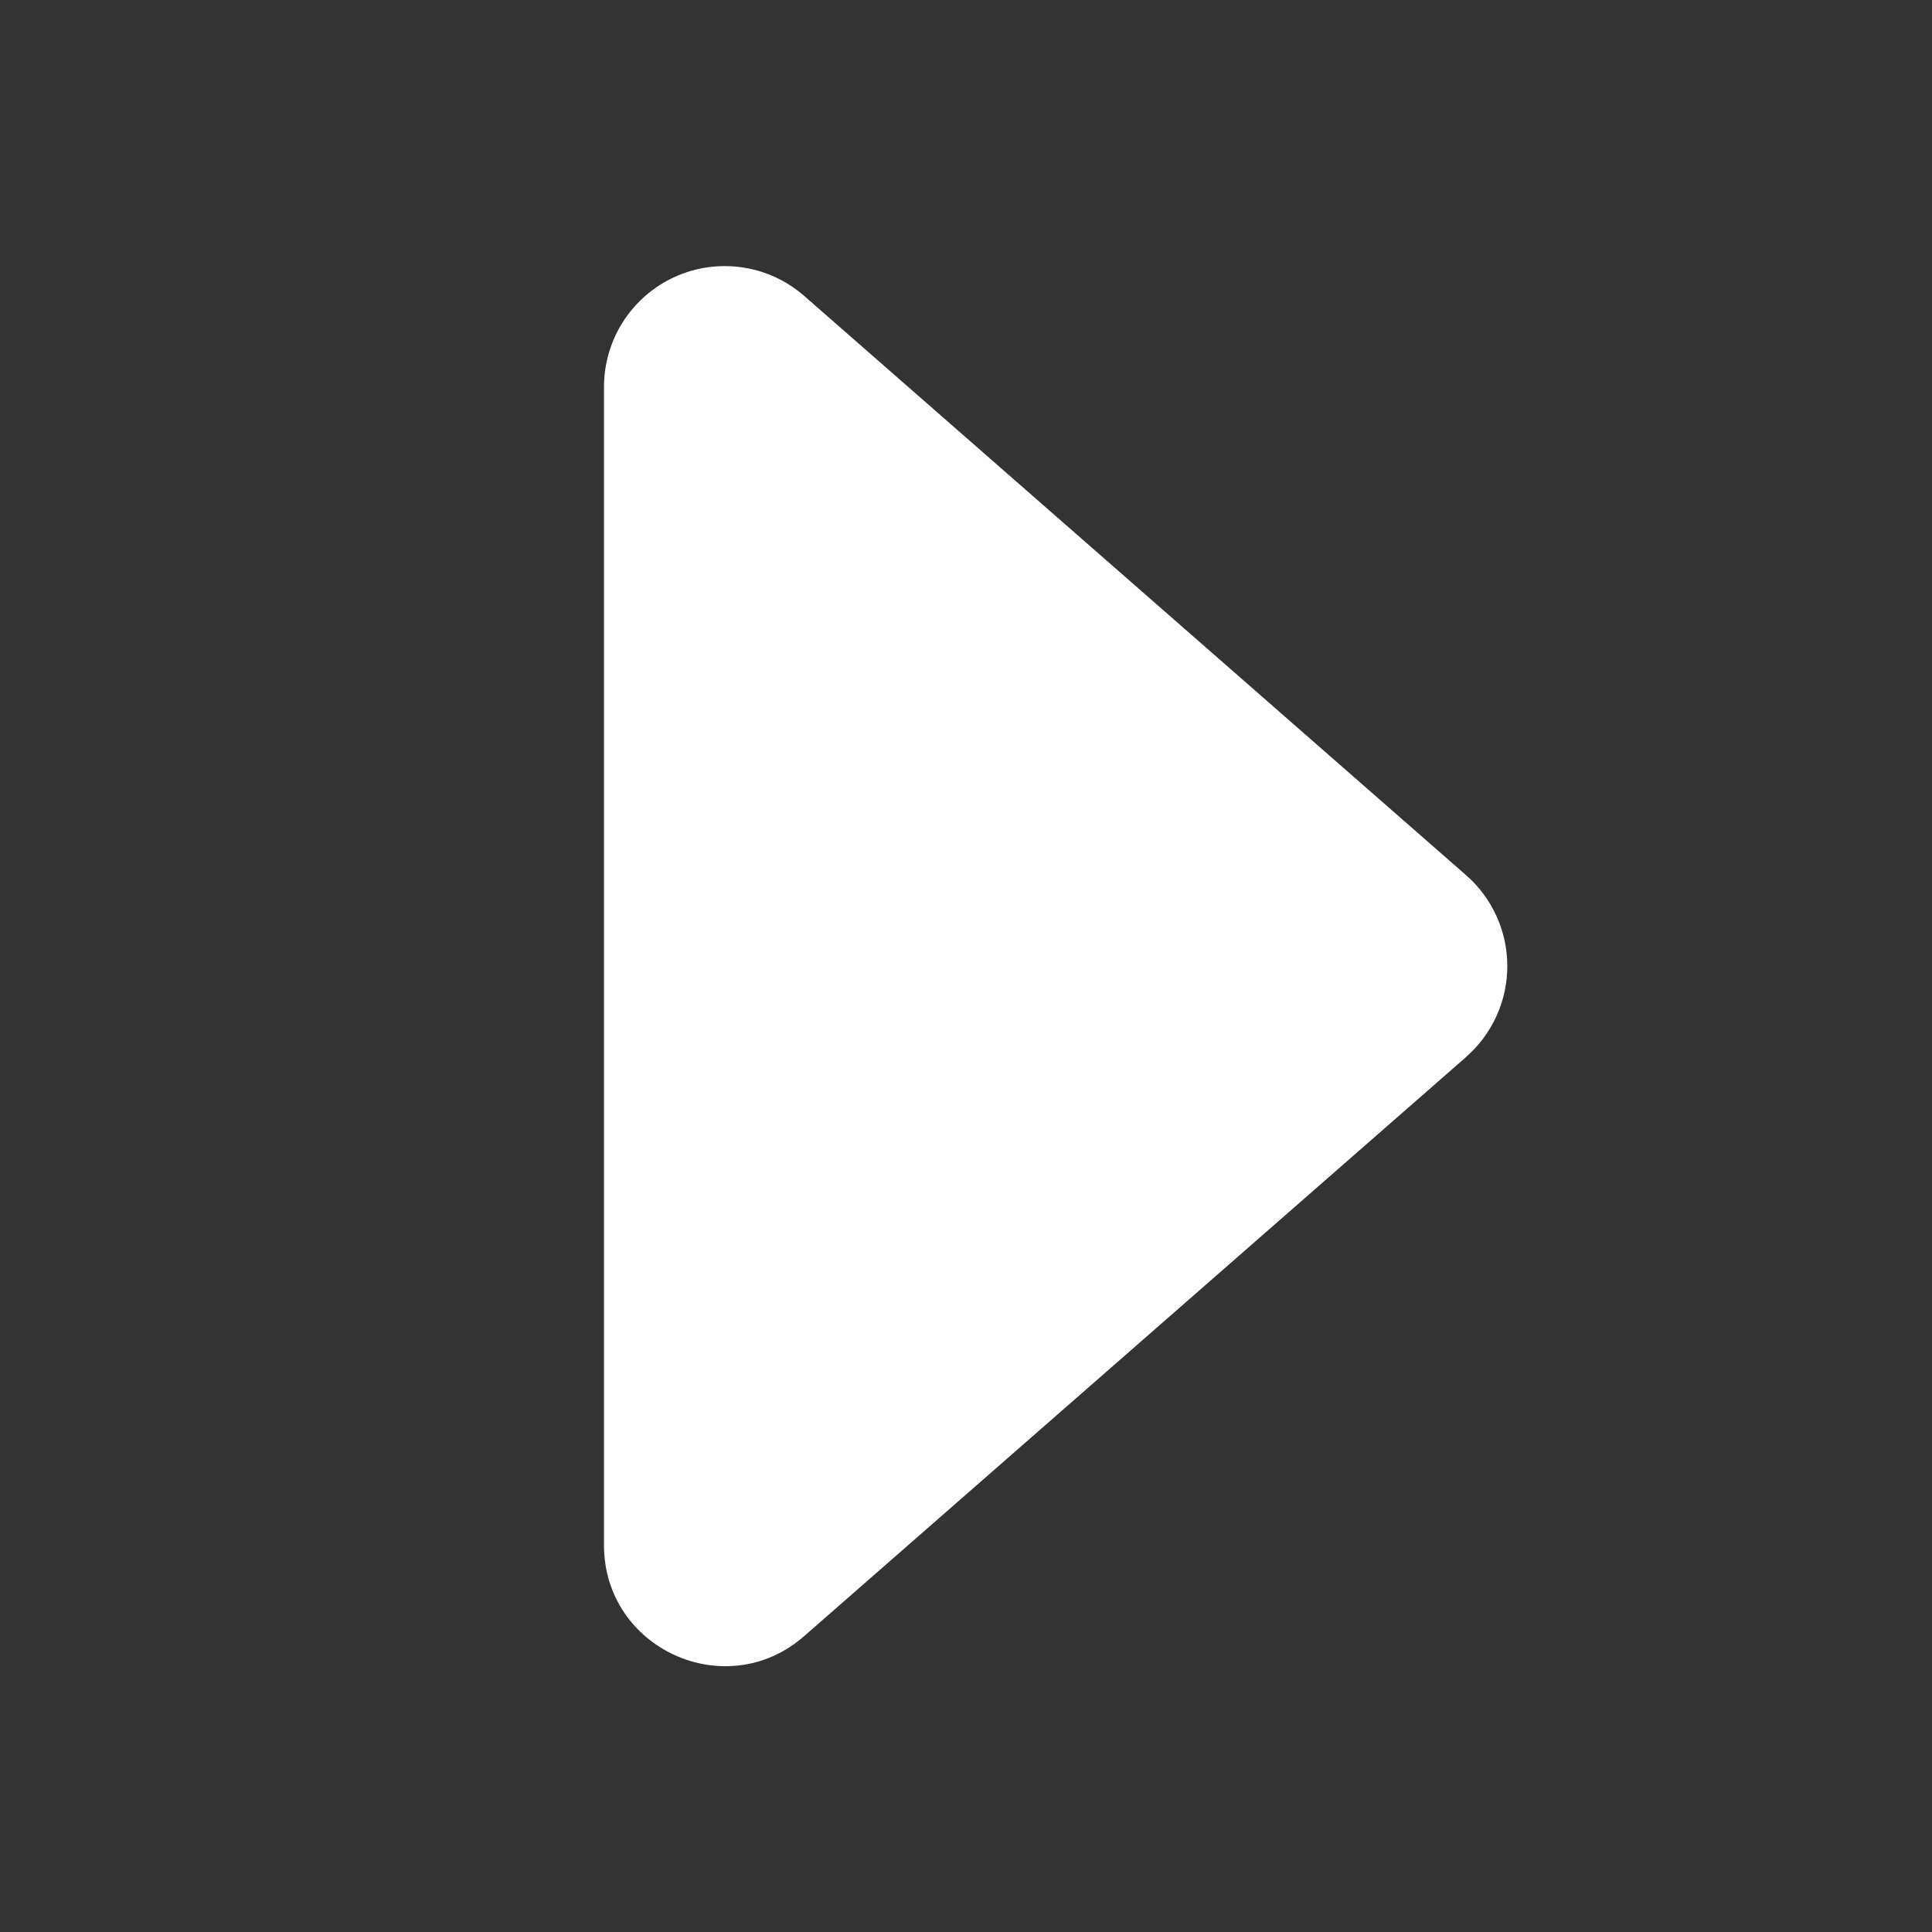 <svg xmlns="http://www.w3.org/2000/svg" width="18" height="18" viewBox="0 0 32 32" fill="none" class="" aria-hidden="true">
<rect x="0" y="0" width="32" height="32" fill="#333333" stroke="none"/>
<path d="M24.284 17.507L13.32 27.099C12.028 28.231 10.004 27.311 10.004 25.593V6.409C10.004 6.025 10.114 5.648 10.322 5.325C10.53 5.002 10.827 4.745 11.177 4.586C11.527 4.427 11.916 4.373 12.296 4.429C12.677 4.485 13.033 4.65 13.322 4.903L24.282 14.495C24.497 14.683 24.669 14.914 24.787 15.174C24.905 15.434 24.966 15.716 24.966 16.001C24.966 16.286 24.905 16.568 24.787 16.828C24.669 17.088 24.497 17.319 24.282 17.507H24.284Z" fill="white"></path>
</svg>
